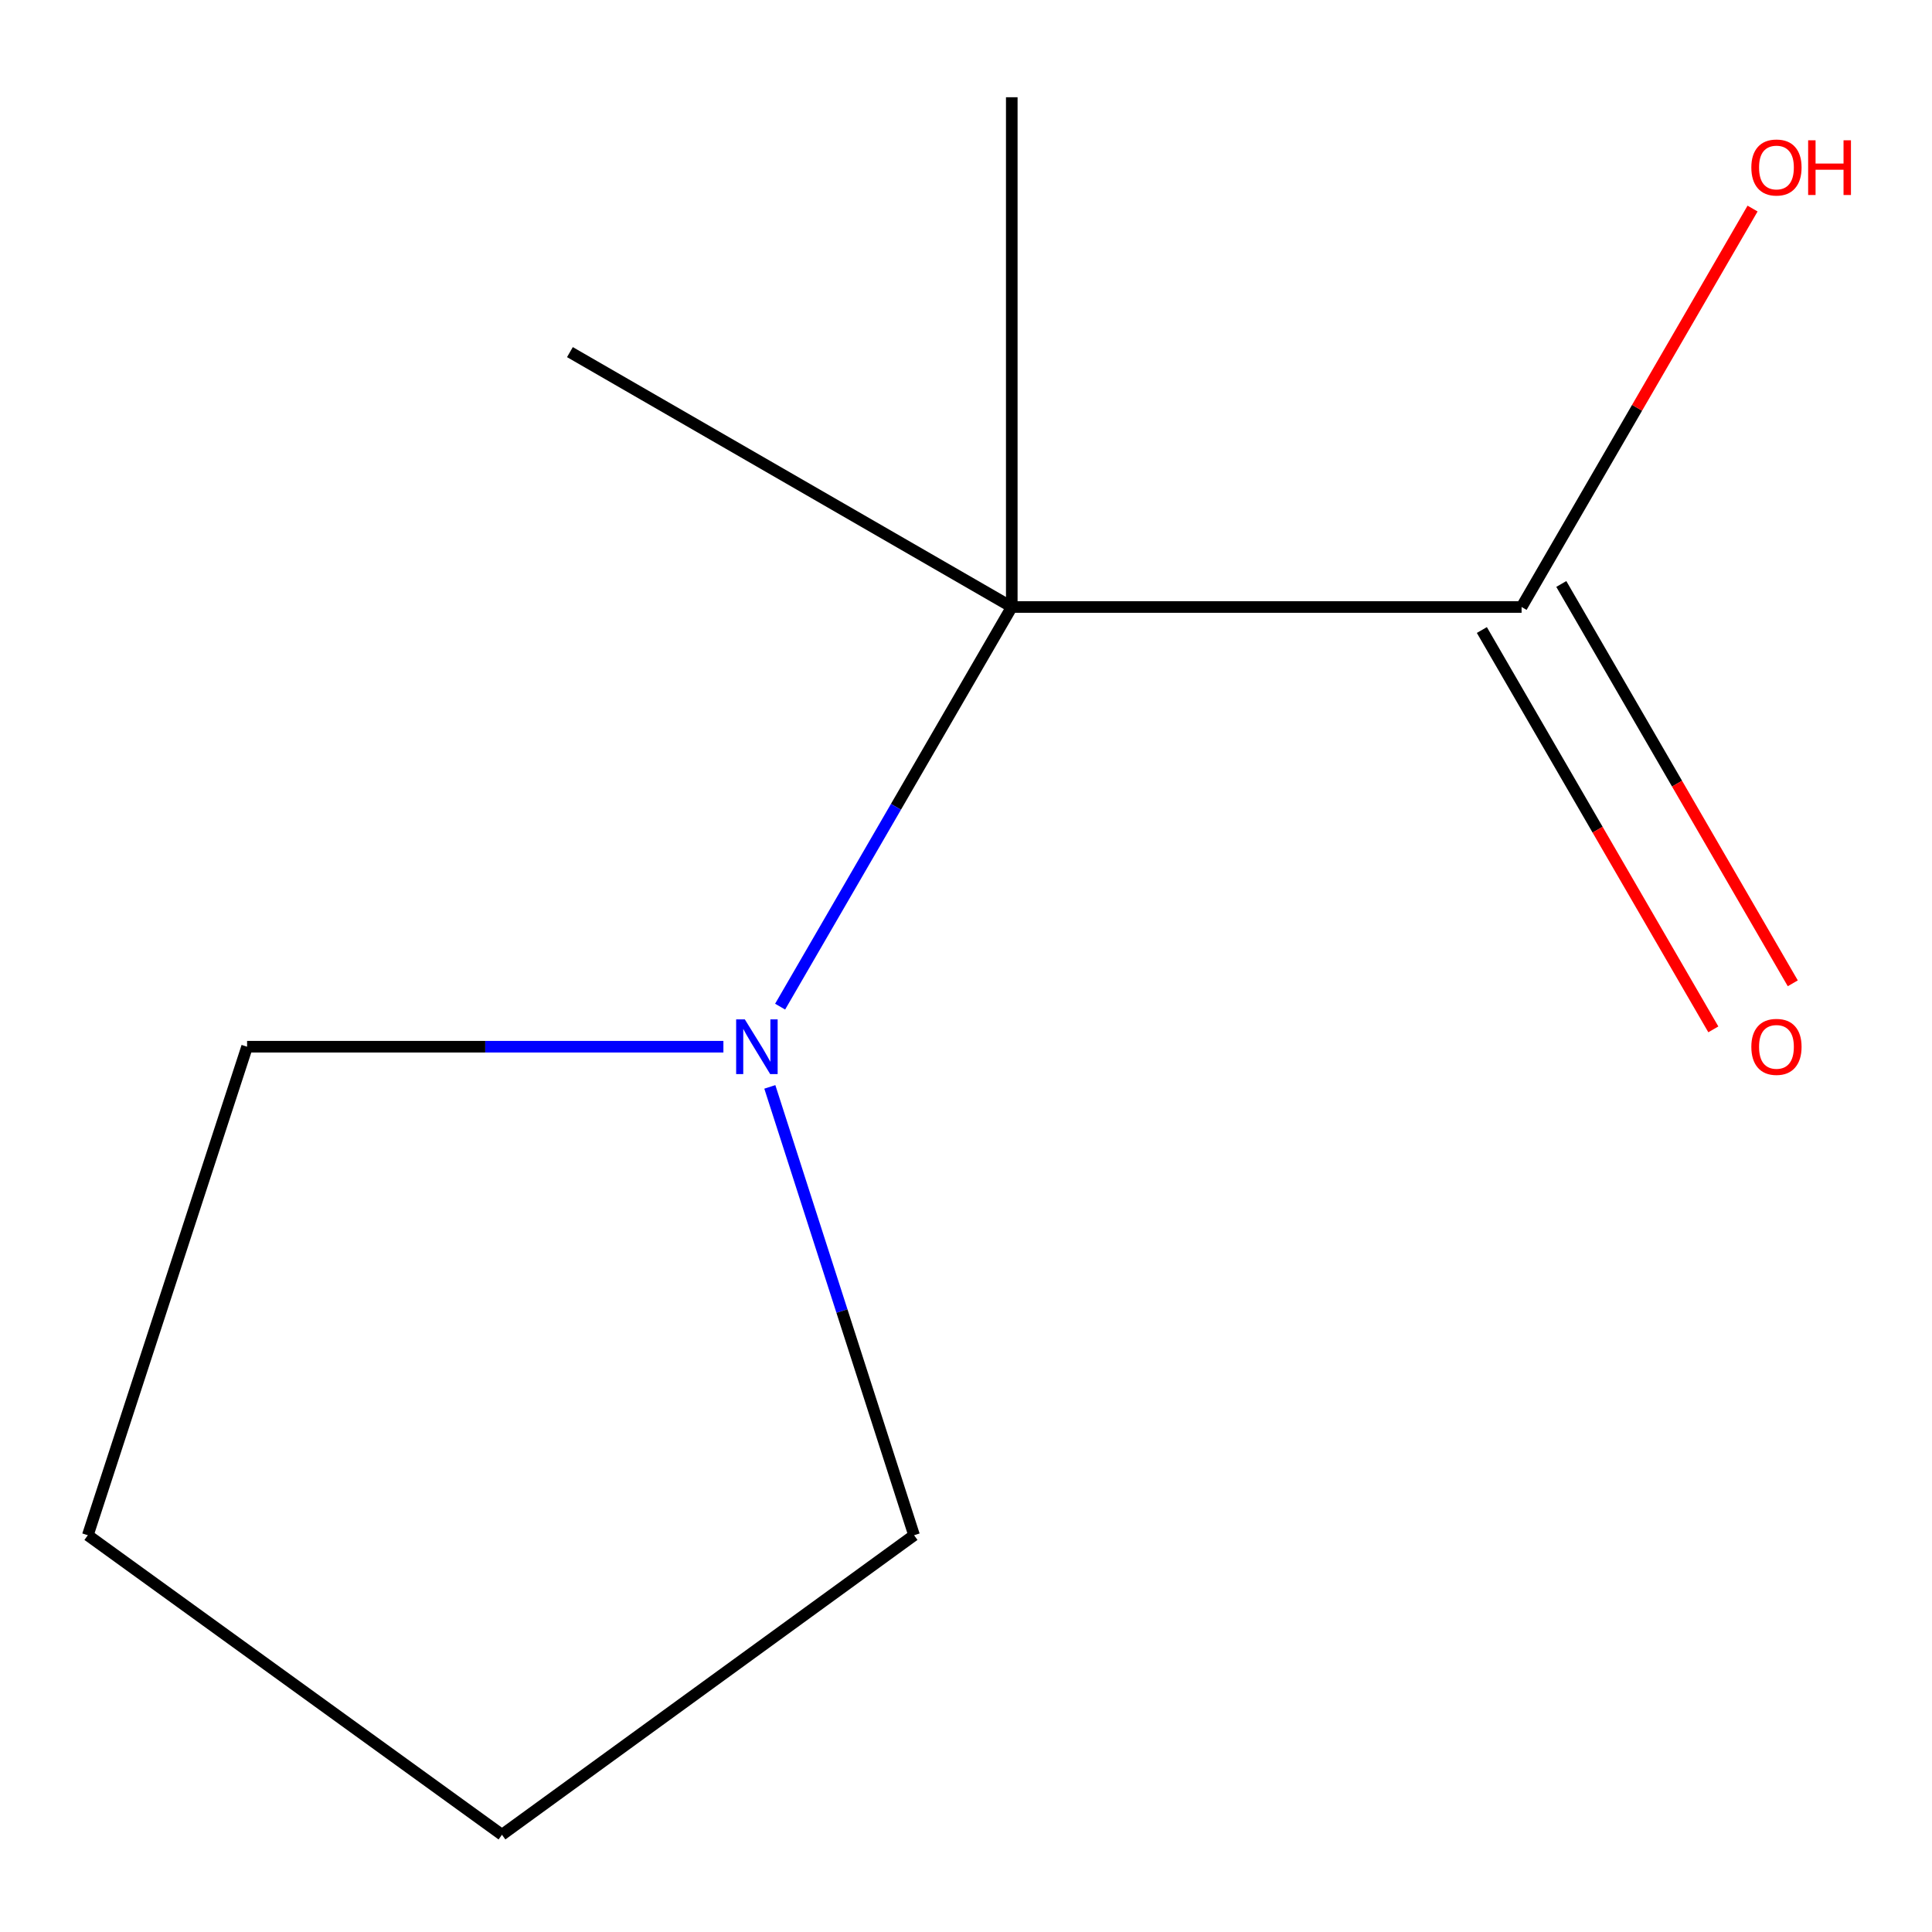 <?xml version='1.0' encoding='iso-8859-1'?>
<svg version='1.1' baseProfile='full'
              xmlns='http://www.w3.org/2000/svg'
                      xmlns:rdkit='http://www.rdkit.org/xml'
                      xmlns:xlink='http://www.w3.org/1999/xlink'
                  xml:space='preserve'
width='1000px' height='1000px' viewBox='0 0 1000 1000'>
<!-- END OF HEADER -->
<rect style='opacity:1.0;fill:#FFFFFF;stroke:none' width='1000' height='1000' x='0' y='0'> </rect>
<path class='bond-0' d='M 523.693,314.181 L 463.741,417.609' style='fill:none;fill-rule:evenodd;stroke:#000000;stroke-width:6px;stroke-linecap:butt;stroke-linejoin:miter;stroke-opacity:1' />
<path class='bond-0' d='M 463.741,417.609 L 403.789,521.038' style='fill:none;fill-rule:evenodd;stroke:#0000FF;stroke-width:6px;stroke-linecap:butt;stroke-linejoin:miter;stroke-opacity:1' />
<path class='bond-1' d='M 523.693,314.181 L 787.567,314.181' style='fill:none;fill-rule:evenodd;stroke:#000000;stroke-width:6px;stroke-linecap:butt;stroke-linejoin:miter;stroke-opacity:1' />
<path class='bond-6' d='M 523.693,314.181 L 294.991,182.257' style='fill:none;fill-rule:evenodd;stroke:#000000;stroke-width:6px;stroke-linecap:butt;stroke-linejoin:miter;stroke-opacity:1' />
<path class='bond-7' d='M 523.693,314.181 L 523.693,50.333' style='fill:none;fill-rule:evenodd;stroke:#000000;stroke-width:6px;stroke-linecap:butt;stroke-linejoin:miter;stroke-opacity:1' />
<path class='bond-4' d='M 398.461,562.575 L 435.793,678.606' style='fill:none;fill-rule:evenodd;stroke:#0000FF;stroke-width:6px;stroke-linecap:butt;stroke-linejoin:miter;stroke-opacity:1' />
<path class='bond-4' d='M 435.793,678.606 L 473.125,794.638' style='fill:none;fill-rule:evenodd;stroke:#000000;stroke-width:6px;stroke-linecap:butt;stroke-linejoin:miter;stroke-opacity:1' />
<path class='bond-5' d='M 374.432,541.774 L 251.163,541.774' style='fill:none;fill-rule:evenodd;stroke:#0000FF;stroke-width:6px;stroke-linecap:butt;stroke-linejoin:miter;stroke-opacity:1' />
<path class='bond-5' d='M 251.163,541.774 L 127.894,541.774' style='fill:none;fill-rule:evenodd;stroke:#000000;stroke-width:6px;stroke-linecap:butt;stroke-linejoin:miter;stroke-opacity:1' />
<path class='bond-2' d='M 767.006,326.099 L 826.912,429.448' style='fill:none;fill-rule:evenodd;stroke:#000000;stroke-width:6px;stroke-linecap:butt;stroke-linejoin:miter;stroke-opacity:1' />
<path class='bond-2' d='M 826.912,429.448 L 886.818,532.796' style='fill:none;fill-rule:evenodd;stroke:#FF0000;stroke-width:6px;stroke-linecap:butt;stroke-linejoin:miter;stroke-opacity:1' />
<path class='bond-2' d='M 808.128,302.263 L 868.034,405.611' style='fill:none;fill-rule:evenodd;stroke:#000000;stroke-width:6px;stroke-linecap:butt;stroke-linejoin:miter;stroke-opacity:1' />
<path class='bond-2' d='M 868.034,405.611 L 927.94,508.96' style='fill:none;fill-rule:evenodd;stroke:#FF0000;stroke-width:6px;stroke-linecap:butt;stroke-linejoin:miter;stroke-opacity:1' />
<path class='bond-3' d='M 787.567,314.181 L 847.345,211.066' style='fill:none;fill-rule:evenodd;stroke:#000000;stroke-width:6px;stroke-linecap:butt;stroke-linejoin:miter;stroke-opacity:1' />
<path class='bond-3' d='M 847.345,211.066 L 907.123,107.951' style='fill:none;fill-rule:evenodd;stroke:#FF0000;stroke-width:6px;stroke-linecap:butt;stroke-linejoin:miter;stroke-opacity:1' />
<path class='bond-8' d='M 473.125,794.638 L 259.818,949.667' style='fill:none;fill-rule:evenodd;stroke:#000000;stroke-width:6px;stroke-linecap:butt;stroke-linejoin:miter;stroke-opacity:1' />
<path class='bond-9' d='M 127.894,541.774 L 45.455,794.638' style='fill:none;fill-rule:evenodd;stroke:#000000;stroke-width:6px;stroke-linecap:butt;stroke-linejoin:miter;stroke-opacity:1' />
<path class='bond-10' d='M 259.818,949.667 L 45.455,794.638' style='fill:none;fill-rule:evenodd;stroke:#000000;stroke-width:6px;stroke-linecap:butt;stroke-linejoin:miter;stroke-opacity:1' />
<path  class='atom-1' d='M 385.509 527.614
L 394.789 542.614
Q 395.709 544.094, 397.189 546.774
Q 398.669 549.454, 398.749 549.614
L 398.749 527.614
L 402.509 527.614
L 402.509 555.934
L 398.629 555.934
L 388.669 539.534
Q 387.509 537.614, 386.269 535.414
Q 385.069 533.214, 384.709 532.534
L 384.709 555.934
L 381.029 555.934
L 381.029 527.614
L 385.509 527.614
' fill='#0000FF'/>
<path  class='atom-3' d='M 906.491 541.854
Q 906.491 535.054, 909.851 531.254
Q 913.211 527.454, 919.491 527.454
Q 925.771 527.454, 929.131 531.254
Q 932.491 535.054, 932.491 541.854
Q 932.491 548.734, 929.091 552.654
Q 925.691 556.534, 919.491 556.534
Q 913.251 556.534, 909.851 552.654
Q 906.491 548.774, 906.491 541.854
M 919.491 553.334
Q 923.811 553.334, 926.131 550.454
Q 928.491 547.534, 928.491 541.854
Q 928.491 536.294, 926.131 533.494
Q 923.811 530.654, 919.491 530.654
Q 915.171 530.654, 912.811 533.454
Q 910.491 536.254, 910.491 541.854
Q 910.491 547.574, 912.811 550.454
Q 915.171 553.334, 919.491 553.334
' fill='#FF0000'/>
<path  class='atom-4' d='M 906.491 86.695
Q 906.491 79.895, 909.851 76.095
Q 913.211 72.295, 919.491 72.295
Q 925.771 72.295, 929.131 76.095
Q 932.491 79.895, 932.491 86.695
Q 932.491 93.575, 929.091 97.495
Q 925.691 101.375, 919.491 101.375
Q 913.251 101.375, 909.851 97.495
Q 906.491 93.615, 906.491 86.695
M 919.491 98.175
Q 923.811 98.175, 926.131 95.295
Q 928.491 92.375, 928.491 86.695
Q 928.491 81.135, 926.131 78.335
Q 923.811 75.495, 919.491 75.495
Q 915.171 75.495, 912.811 78.295
Q 910.491 81.095, 910.491 86.695
Q 910.491 92.415, 912.811 95.295
Q 915.171 98.175, 919.491 98.175
' fill='#FF0000'/>
<path  class='atom-4' d='M 935.891 72.615
L 939.731 72.615
L 939.731 84.655
L 954.211 84.655
L 954.211 72.615
L 958.051 72.615
L 958.051 100.935
L 954.211 100.935
L 954.211 87.855
L 939.731 87.855
L 939.731 100.935
L 935.891 100.935
L 935.891 72.615
' fill='#FF0000'/>
</svg>
